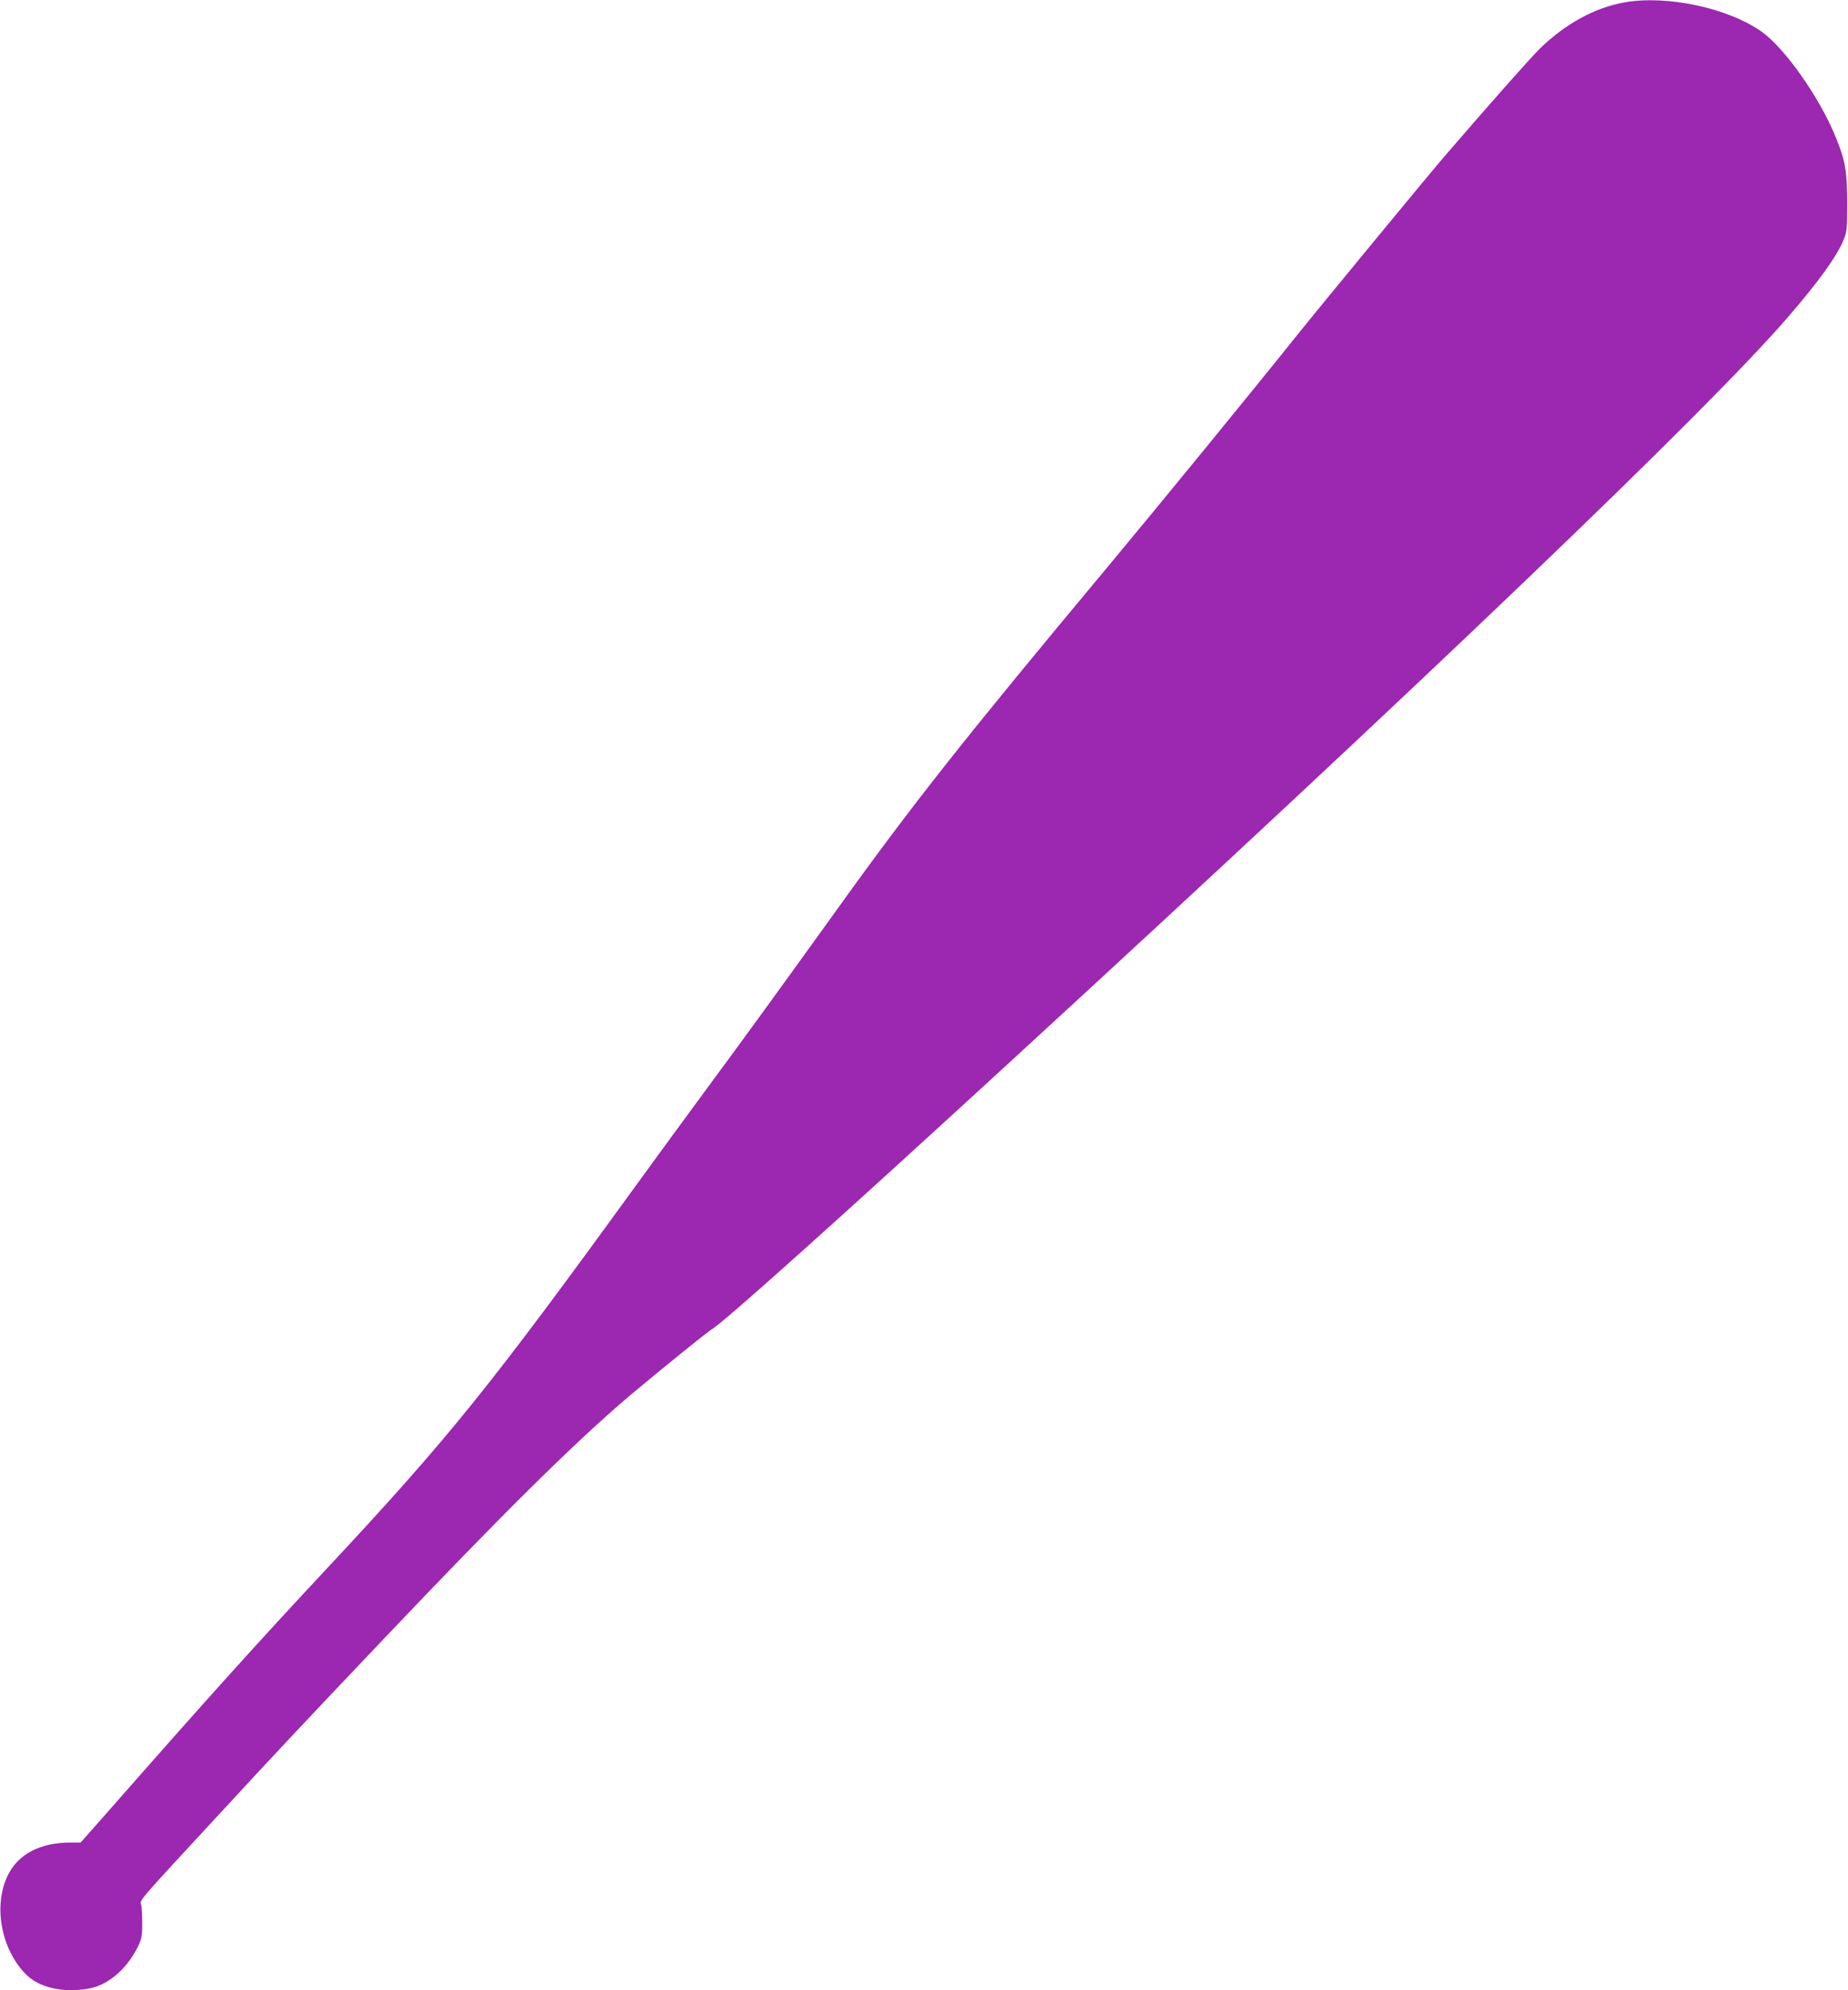<?xml version="1.0" standalone="no"?>
<!DOCTYPE svg PUBLIC "-//W3C//DTD SVG 20010904//EN"
 "http://www.w3.org/TR/2001/REC-SVG-20010904/DTD/svg10.dtd">
<svg version="1.0" xmlns="http://www.w3.org/2000/svg"
 width="1189pt" height="1280pt" viewBox="0 0 1189 1280"
 preserveAspectRatio="xMidYMid meet">
<g transform="translate(0,1280) scale(0.1,-0.1)"
fill="#9c27b0" stroke="none">
<path d="M10448 12784 c-188 -34 -376 -137 -539 -295 -62 -61 -306 -336 -619
-699 -90 -104 -804 -970 -940 -1140 -309 -386 -896 -1103 -1235 -1510 -909
-1089 -1244 -1513 -1716 -2170 -388 -539 -607 -841 -854 -1175 -146 -198 -340
-463 -432 -590 -964 -1329 -1222 -1649 -2012 -2495 -442 -473 -754 -819 -1364
-1513 l-218 -247 -67 0 c-196 -1 -336 -75 -403 -213 -93 -195 -42 -471 116
-633 85 -87 237 -122 403 -94 124 21 245 122 318 268 25 51 29 68 29 152 0 52
-3 107 -7 121 -9 30 -30 6 528 609 320 347 502 541 1039 1106 774 815 1237
1271 1585 1565 194 163 493 404 517 418 67 35 846 733 1943 1741 2626 2410
4463 4168 4978 4764 202 233 321 398 364 504 21 52 23 72 23 242 -1 202 -12
268 -77 425 -103 251 -324 564 -472 670 -216 154 -614 239 -888 189z"/>
</g>
</svg>

